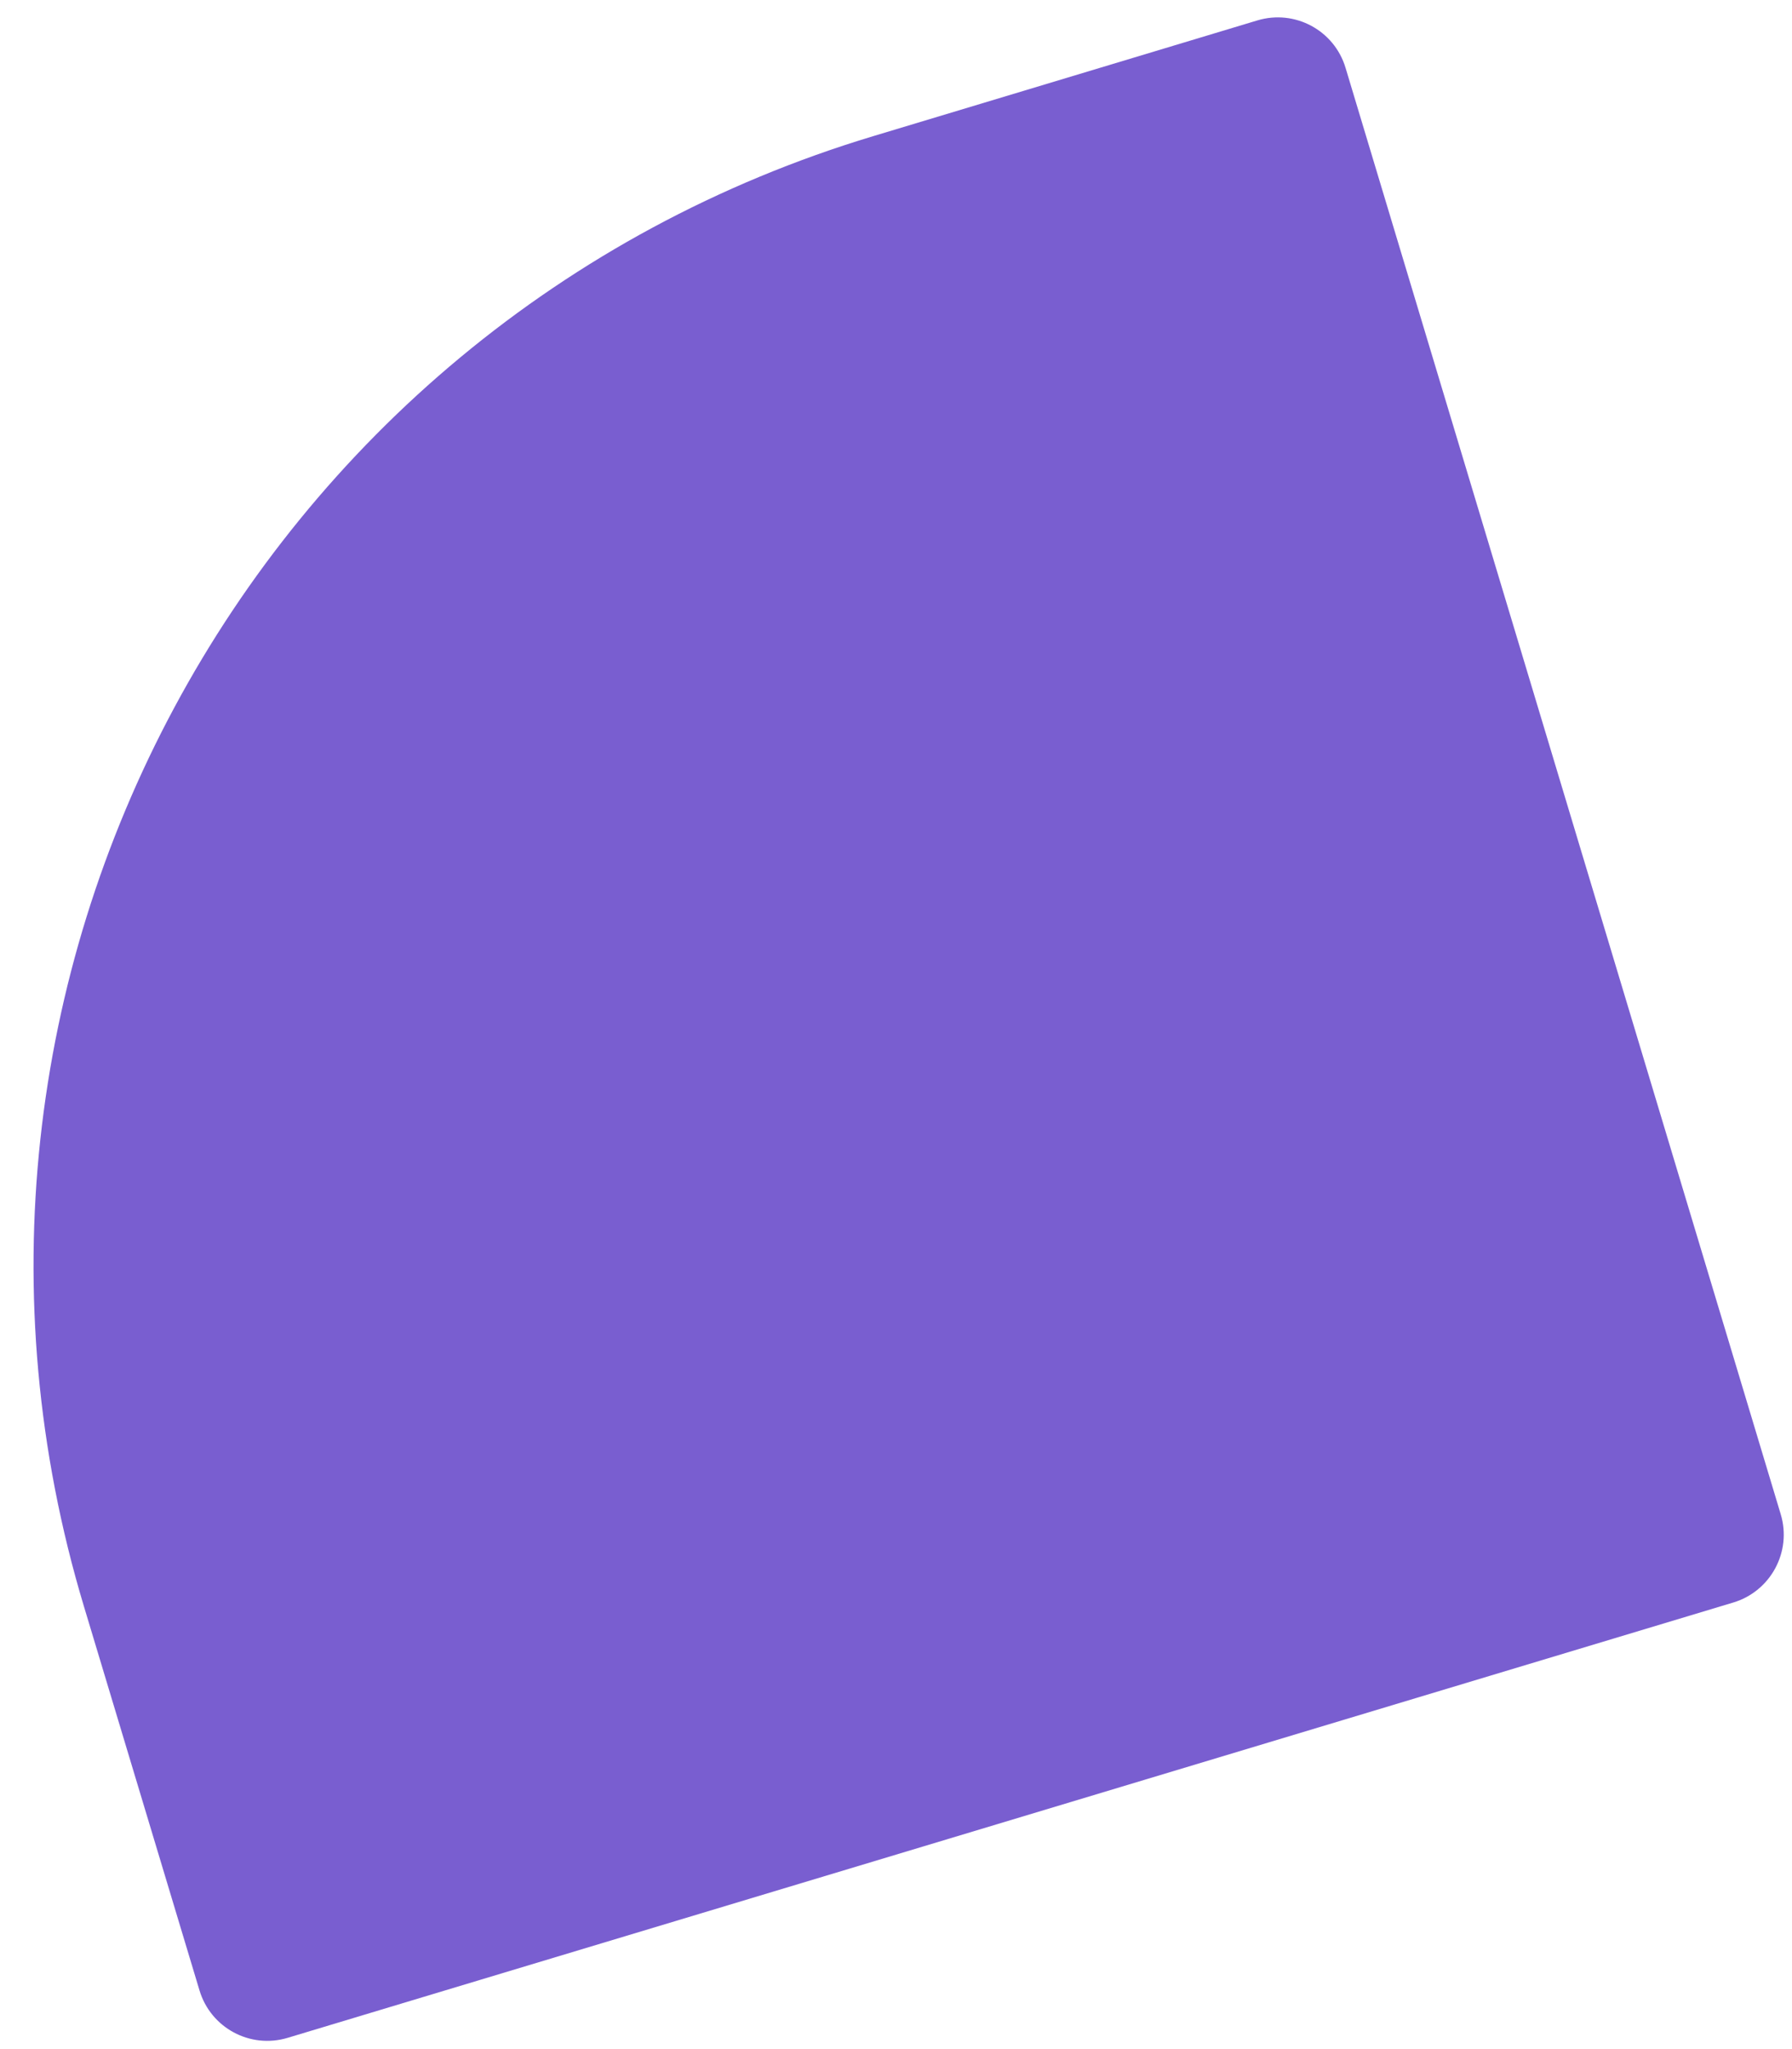 <?xml version="1.0" encoding="UTF-8"?> <svg xmlns="http://www.w3.org/2000/svg" width="21" height="24" viewBox="0 0 21 24" fill="none"><path d="M3.371 23.868C2.932 24 2.47 23.752 2.338 23.313L0.983 18.813C-1.217 11.503 2.925 3.794 10.235 1.594L14.735 0.239C15.174 0.107 15.636 0.355 15.768 0.794L20.868 17.736C21 18.174 20.751 18.637 20.313 18.769L3.371 23.868Z" fill="#795ED0"></path></svg> 